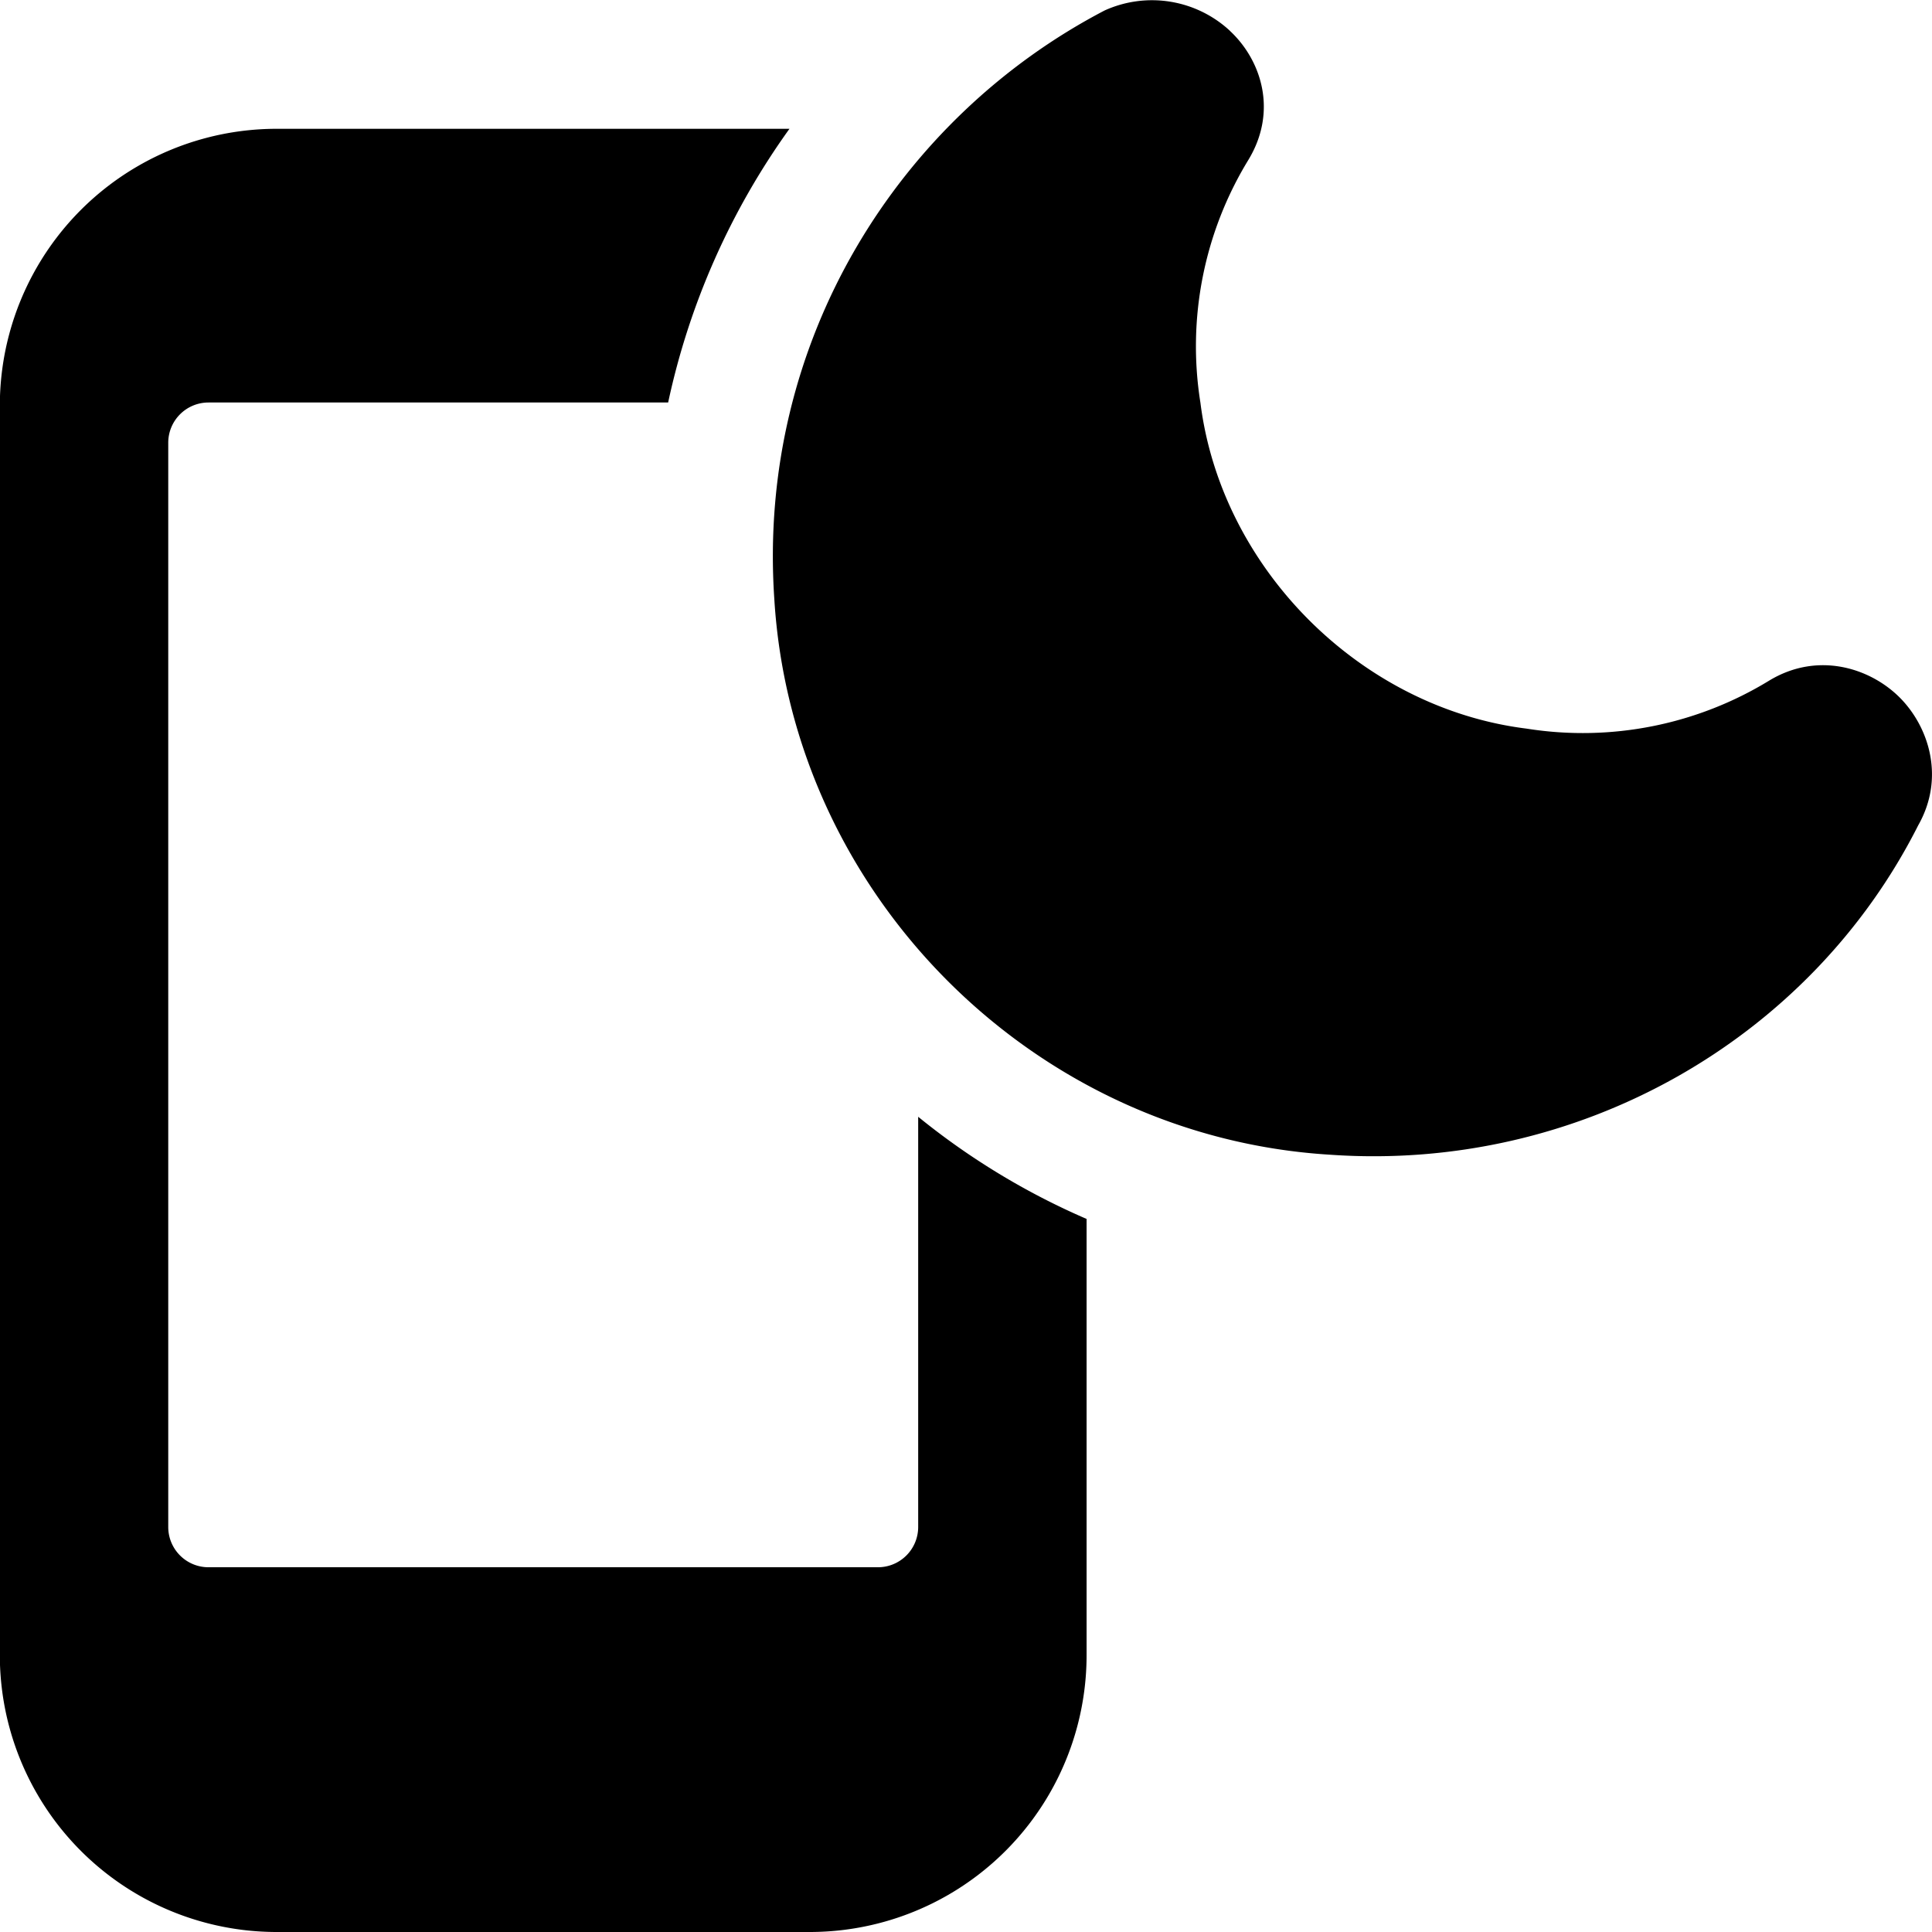 <svg xmlns="http://www.w3.org/2000/svg" fill="none" viewBox="0 0 24 24"><path fill="#000000" fill-rule="evenodd" d="M15.278 0.383c0.388 0.36 0.597 0.992 0.233 1.598a4.44 4.44 0 0 0 -0.599 3.021c0.258 2.06 1.99 3.792 4.05 4.049l0.02 0.003a4.44 4.44 0 0 0 3 -0.602c0.603 -0.362 1.25 -0.154 1.617 0.213 0.36 0.361 0.567 0.993 0.23 1.587 -1.343 2.662 -4.222 4.31 -7.31 4.092 -3.676 -0.225 -6.675 -3.225 -6.9 -6.9C9.4 4.228 11.177 1.458 13.722 0.13a1.424 1.424 0 0 1 1.557 0.253ZM9.807 1.6A9.08 9.08 0 0 0 8.3 5H2.59a0.5 0.5 0 0 0 -0.5 0.5v13.469a0.5 0.5 0 0 0 0.5 0.5h8.316a0.5 0.5 0 0 0 0.5 -0.5v-5.096a8.93 8.93 0 0 0 2.092 1.269v5.408a3.439 3.439 0 0 1 -3.45 3.45h-6.6a3.439 3.439 0 0 1 -3.45 -3.45V5.05a3.439 3.439 0 0 1 3.45 -3.45h6.358Z" clip-rule="evenodd" stroke-width="1"></path></svg>